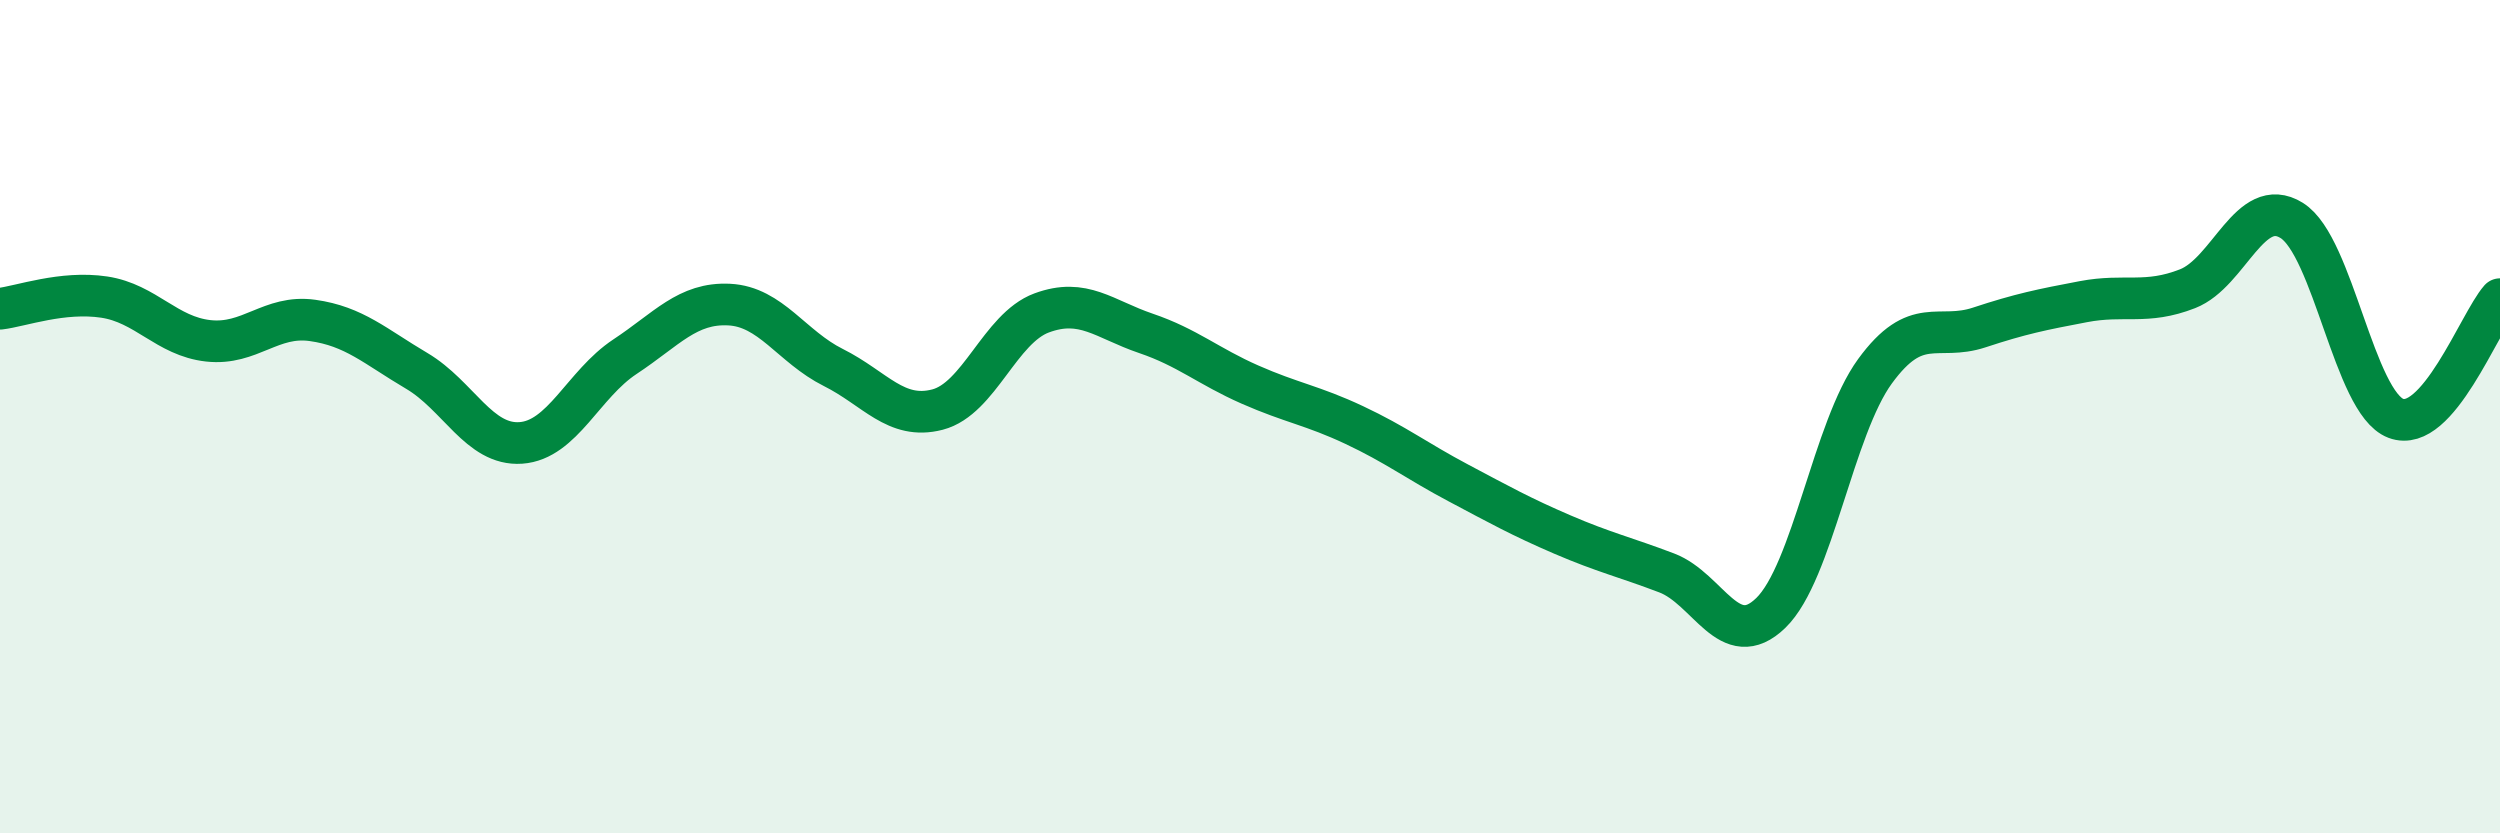 
    <svg width="60" height="20" viewBox="0 0 60 20" xmlns="http://www.w3.org/2000/svg">
      <path
        d="M 0,7.41 C 0.5,7.35 1.5,6.98 2.5,7.13 C 3.5,7.28 4,8.07 5,8.18 C 6,8.29 6.5,7.55 7.5,7.69 C 8.5,7.83 9,8.31 10,8.9 C 11,9.49 11.5,10.7 12.5,10.63 C 13.5,10.56 14,9.22 15,8.56 C 16,7.9 16.5,7.26 17.5,7.31 C 18.5,7.36 19,8.32 20,8.82 C 21,9.32 21.5,10.09 22.5,9.83 C 23.5,9.57 24,7.88 25,7.51 C 26,7.14 26.5,7.66 27.5,8 C 28.5,8.34 29,8.79 30,9.23 C 31,9.67 31.5,9.73 32.5,10.2 C 33.5,10.67 34,11.06 35,11.59 C 36,12.12 36.5,12.4 37.5,12.83 C 38.5,13.26 39,13.37 40,13.75 C 41,14.13 41.5,15.68 42.5,14.71 C 43.5,13.74 44,10.28 45,8.91 C 46,7.54 46.5,8.19 47.5,7.86 C 48.5,7.53 49,7.43 50,7.24 C 51,7.05 51.5,7.32 52.5,6.93 C 53.5,6.54 54,4.67 55,5.29 C 56,5.91 56.5,9.66 57.5,10.04 C 58.5,10.42 59.5,7.75 60,7.18L60 20L0 20Z"
        fill="#008740"
        opacity="0.1"
        stroke-linecap="round"
        stroke-linejoin="round"
      />
      <path
        d="M 0,7.41 C 0.5,7.35 1.5,6.98 2.5,7.13 C 3.5,7.28 4,8.07 5,8.18 C 6,8.29 6.5,7.55 7.5,7.69 C 8.5,7.83 9,8.31 10,8.9 C 11,9.49 11.5,10.7 12.5,10.63 C 13.5,10.56 14,9.22 15,8.56 C 16,7.9 16.5,7.26 17.5,7.31 C 18.5,7.36 19,8.32 20,8.82 C 21,9.32 21.5,10.09 22.5,9.83 C 23.5,9.57 24,7.88 25,7.51 C 26,7.14 26.5,7.66 27.5,8 C 28.5,8.34 29,8.79 30,9.23 C 31,9.67 31.5,9.73 32.5,10.2 C 33.5,10.67 34,11.06 35,11.59 C 36,12.12 36.5,12.4 37.5,12.83 C 38.5,13.26 39,13.37 40,13.75 C 41,14.13 41.5,15.68 42.5,14.71 C 43.5,13.74 44,10.28 45,8.91 C 46,7.54 46.5,8.19 47.5,7.86 C 48.5,7.53 49,7.43 50,7.24 C 51,7.05 51.5,7.32 52.5,6.93 C 53.5,6.54 54,4.67 55,5.29 C 56,5.91 56.5,9.66 57.5,10.04 C 58.5,10.42 59.5,7.75 60,7.18"
        stroke="#008740"
        stroke-width="1"
        fill="none"
        stroke-linecap="round"
        stroke-linejoin="round"
      />
    </svg>
  
